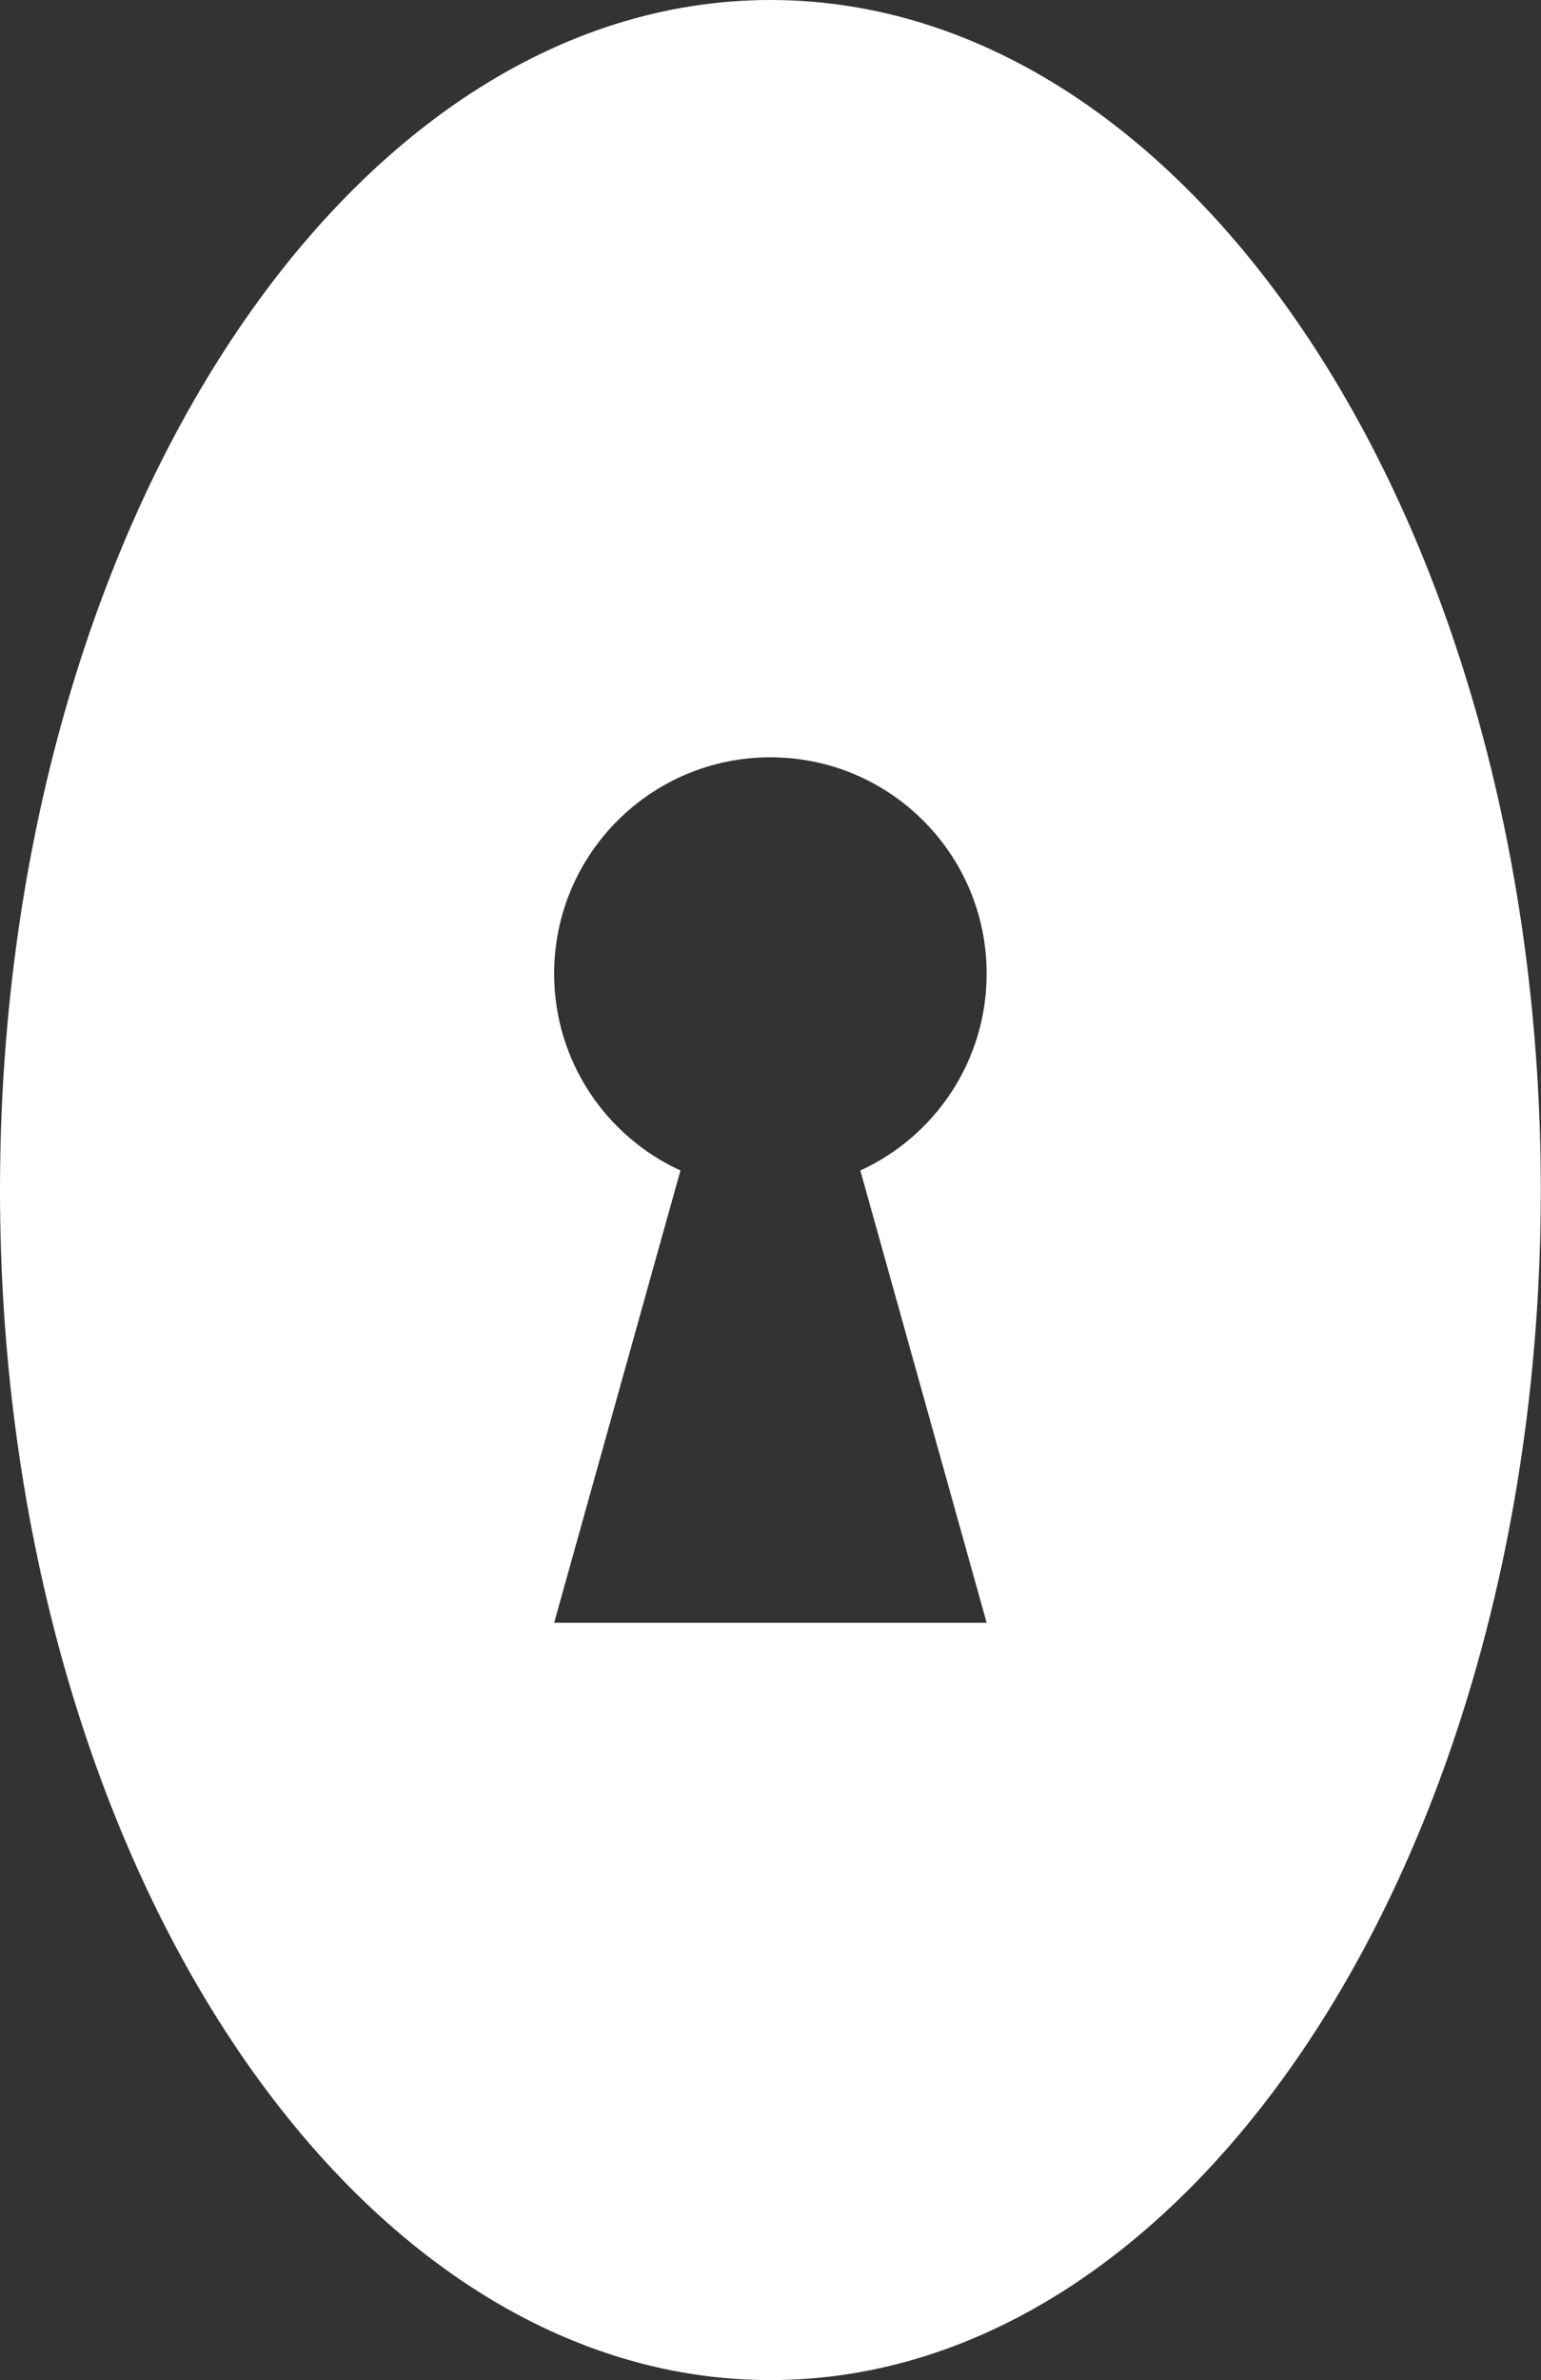 <?xml version="1.0" encoding="UTF-8"?> <svg xmlns="http://www.w3.org/2000/svg" width="710" height="1096" viewBox="0 0 710 1096" fill="none"><rect x="0" y="0" width="710" height="1096" fill="#333333" stroke="none"/><g clip-path="url(#clip0_320_625)"><path fill-rule="evenodd" clip-rule="evenodd" d="M709.909 548C709.909 245.348 550.991 -8.56901e-06 354.955 0C158.919 8.56901e-06 -1.32293e-05 245.348 0 548C1.32293e-05 850.652 158.919 1096 354.955 1096C550.991 1096 709.909 850.652 709.909 548ZM454.589 448.362C454.589 488.602 430.734 523.27 396.394 538.997L454.589 747.273H255.316L313.511 538.997C279.171 523.27 255.316 488.602 255.316 448.362C255.316 393.334 299.925 348.725 354.953 348.725C409.98 348.725 454.589 393.334 454.589 448.362Z" fill="white"></path></g><defs><clipPath id="clip0_320_625"><rect width="710" height="1096" fill="white"></rect></clipPath></defs></svg> 